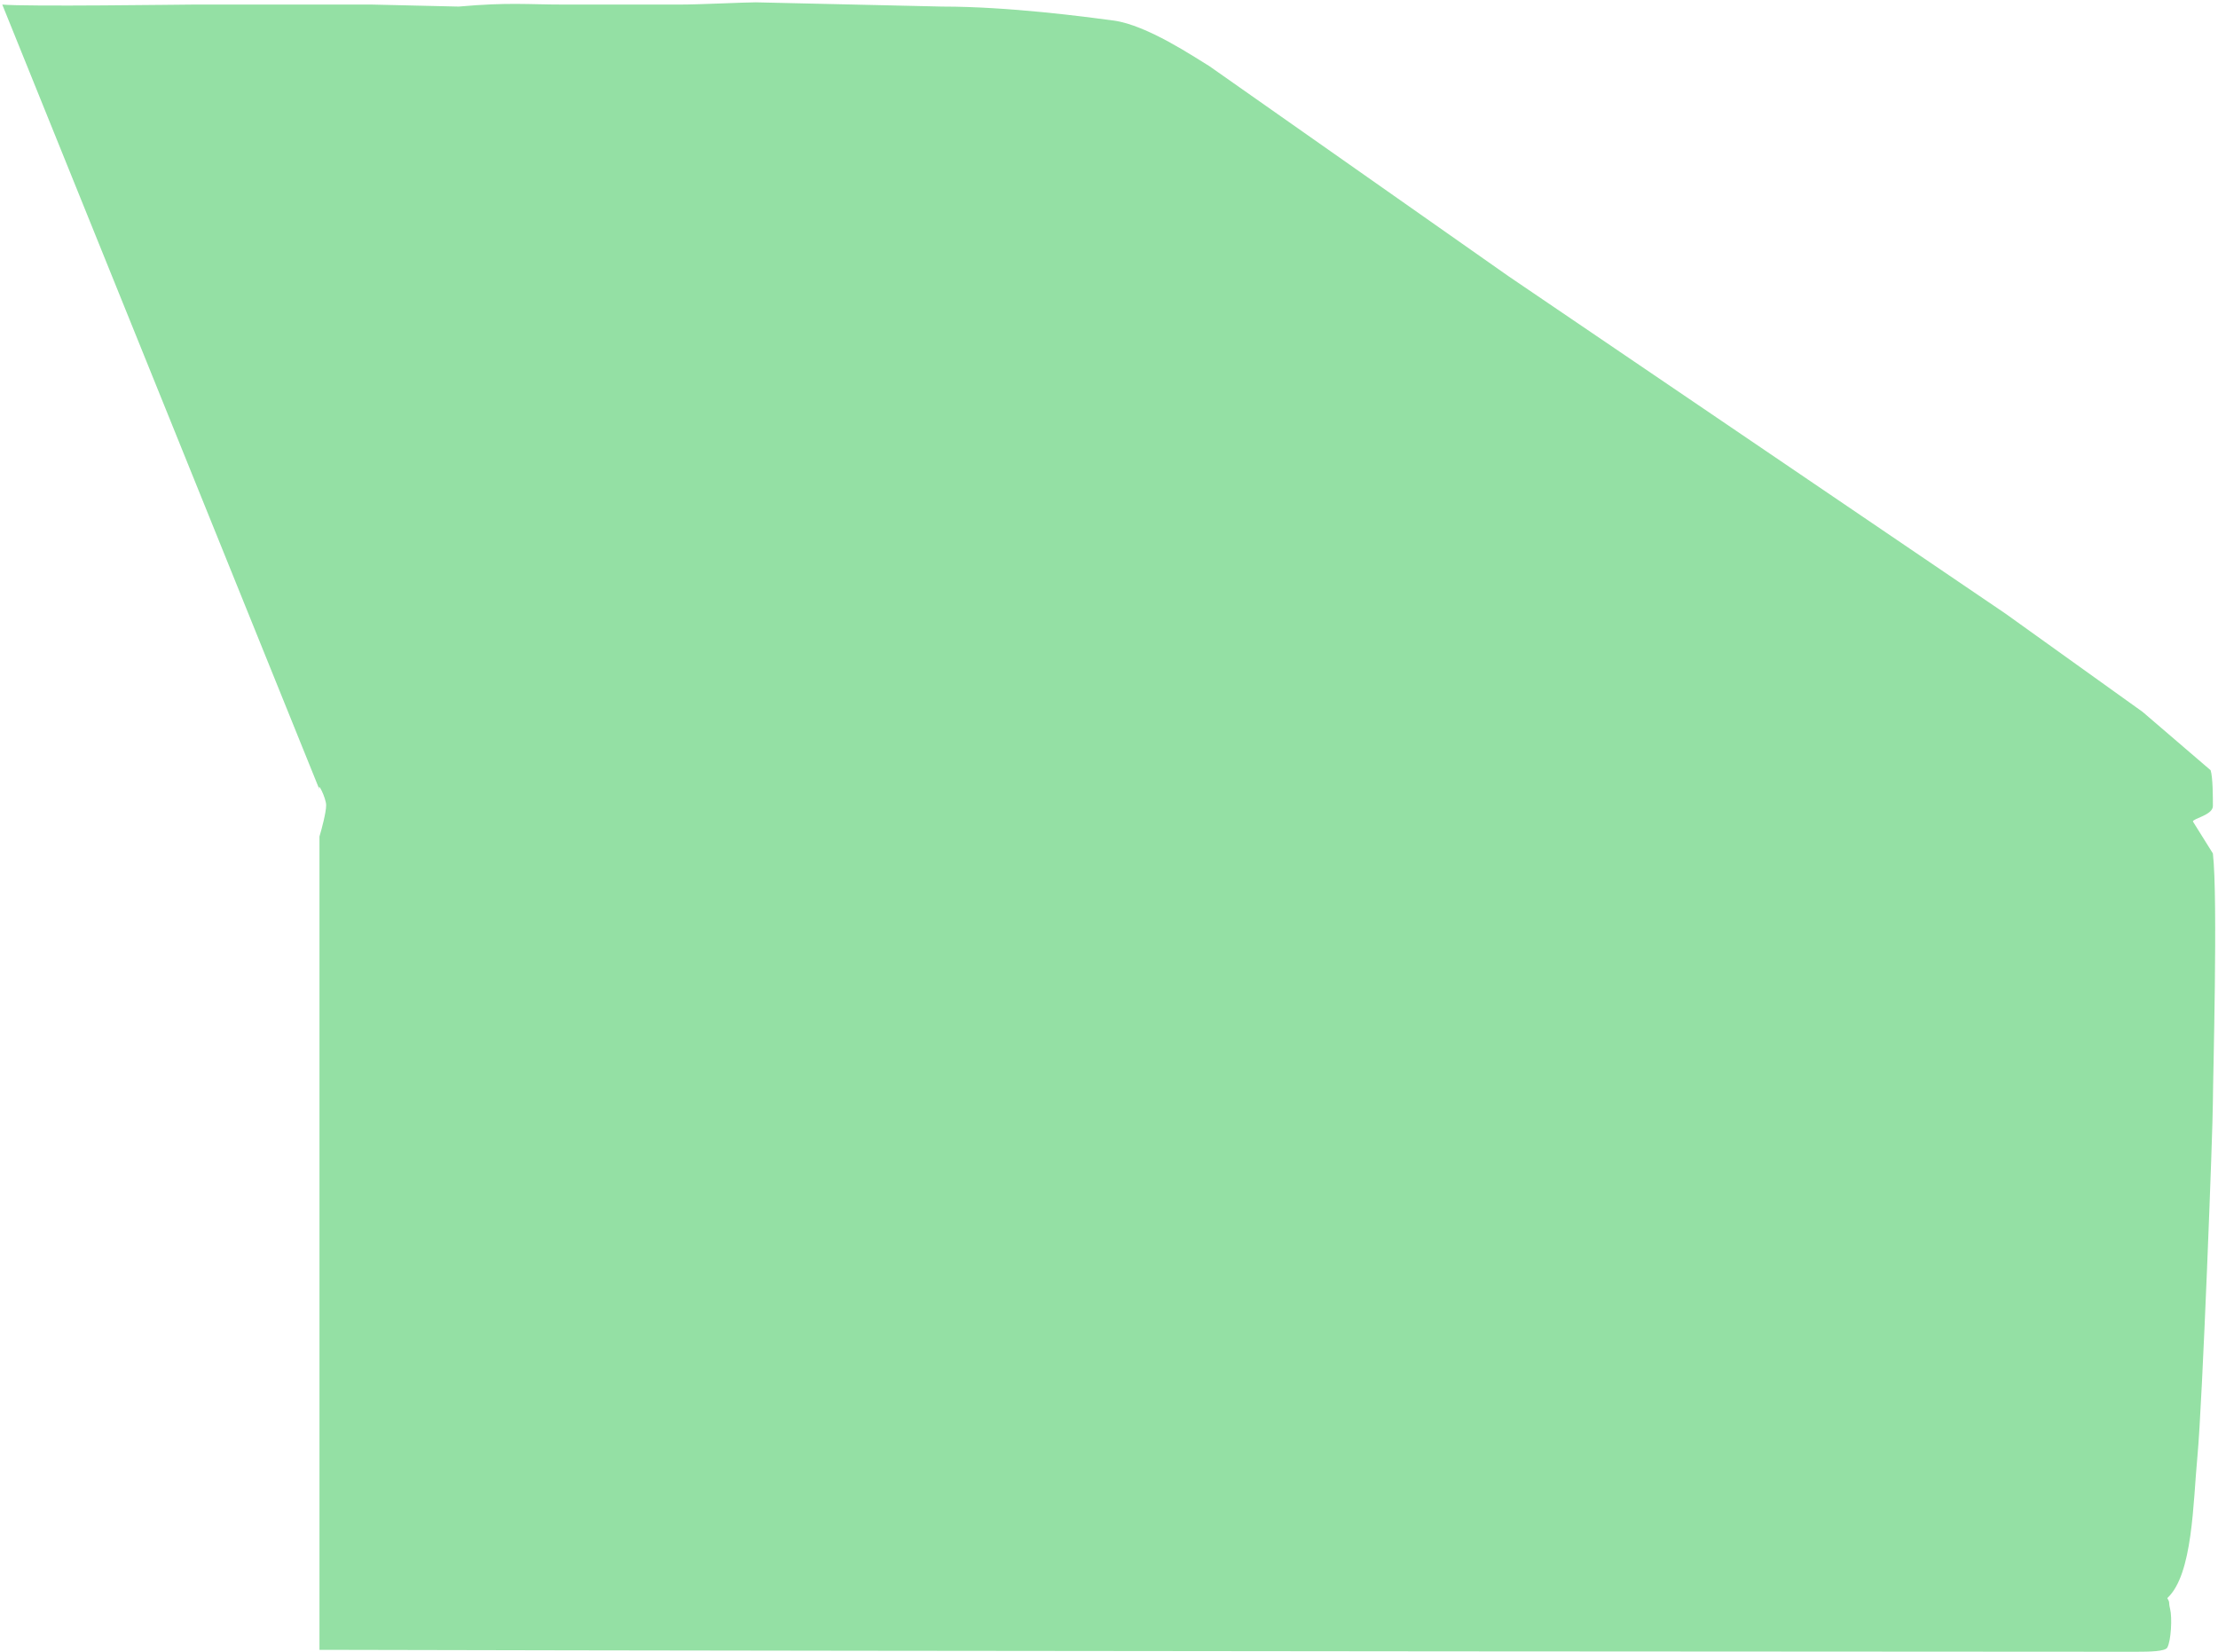 <?xml version="1.0" encoding="UTF-8"?> <svg xmlns="http://www.w3.org/2000/svg" width="486" height="362" viewBox="0 0 486 362" fill="none"> <path d="M475.5 352.5C475.109 350.931 475.545 351.3 474.893 350.156C480.5 345 480.523 329.294 481.5 319C482.566 307.776 484.878 247.382 484.878 241.5C484.878 236.794 486.021 196.804 484.88 187L480.501 180C480.501 179.346 484.88 178.578 484.88 176.618C484.88 174.657 484.88 170.409 484.391 168.775L469.503 156L439.503 134.5L330.503 60.5L265.003 14.5C261.744 12.539 251.332 5.48 244 4.5C237.607 3.645 221 1.441 206.5 1.441L165.62 0.51C163.013 0.51 153.302 1 149 1H123.622C115.41 1 111.58 0.461 100.5 1.441L81.5 1H53.5H42.257C40.263 1 5.548 1.49 0.497 1L70 173C69.466 170.932 71.466 174.863 71.466 176.431C71.466 178 70.489 181.66 70 183.294V361.5C202.633 361.827 465.526 361.921 468 361.921C471 361.921 474.422 361.86 474.893 361C475.714 359.501 475.989 354.461 475.5 352.5Z" fill="#00B628" fill-opacity="0.42"></path> </svg> 